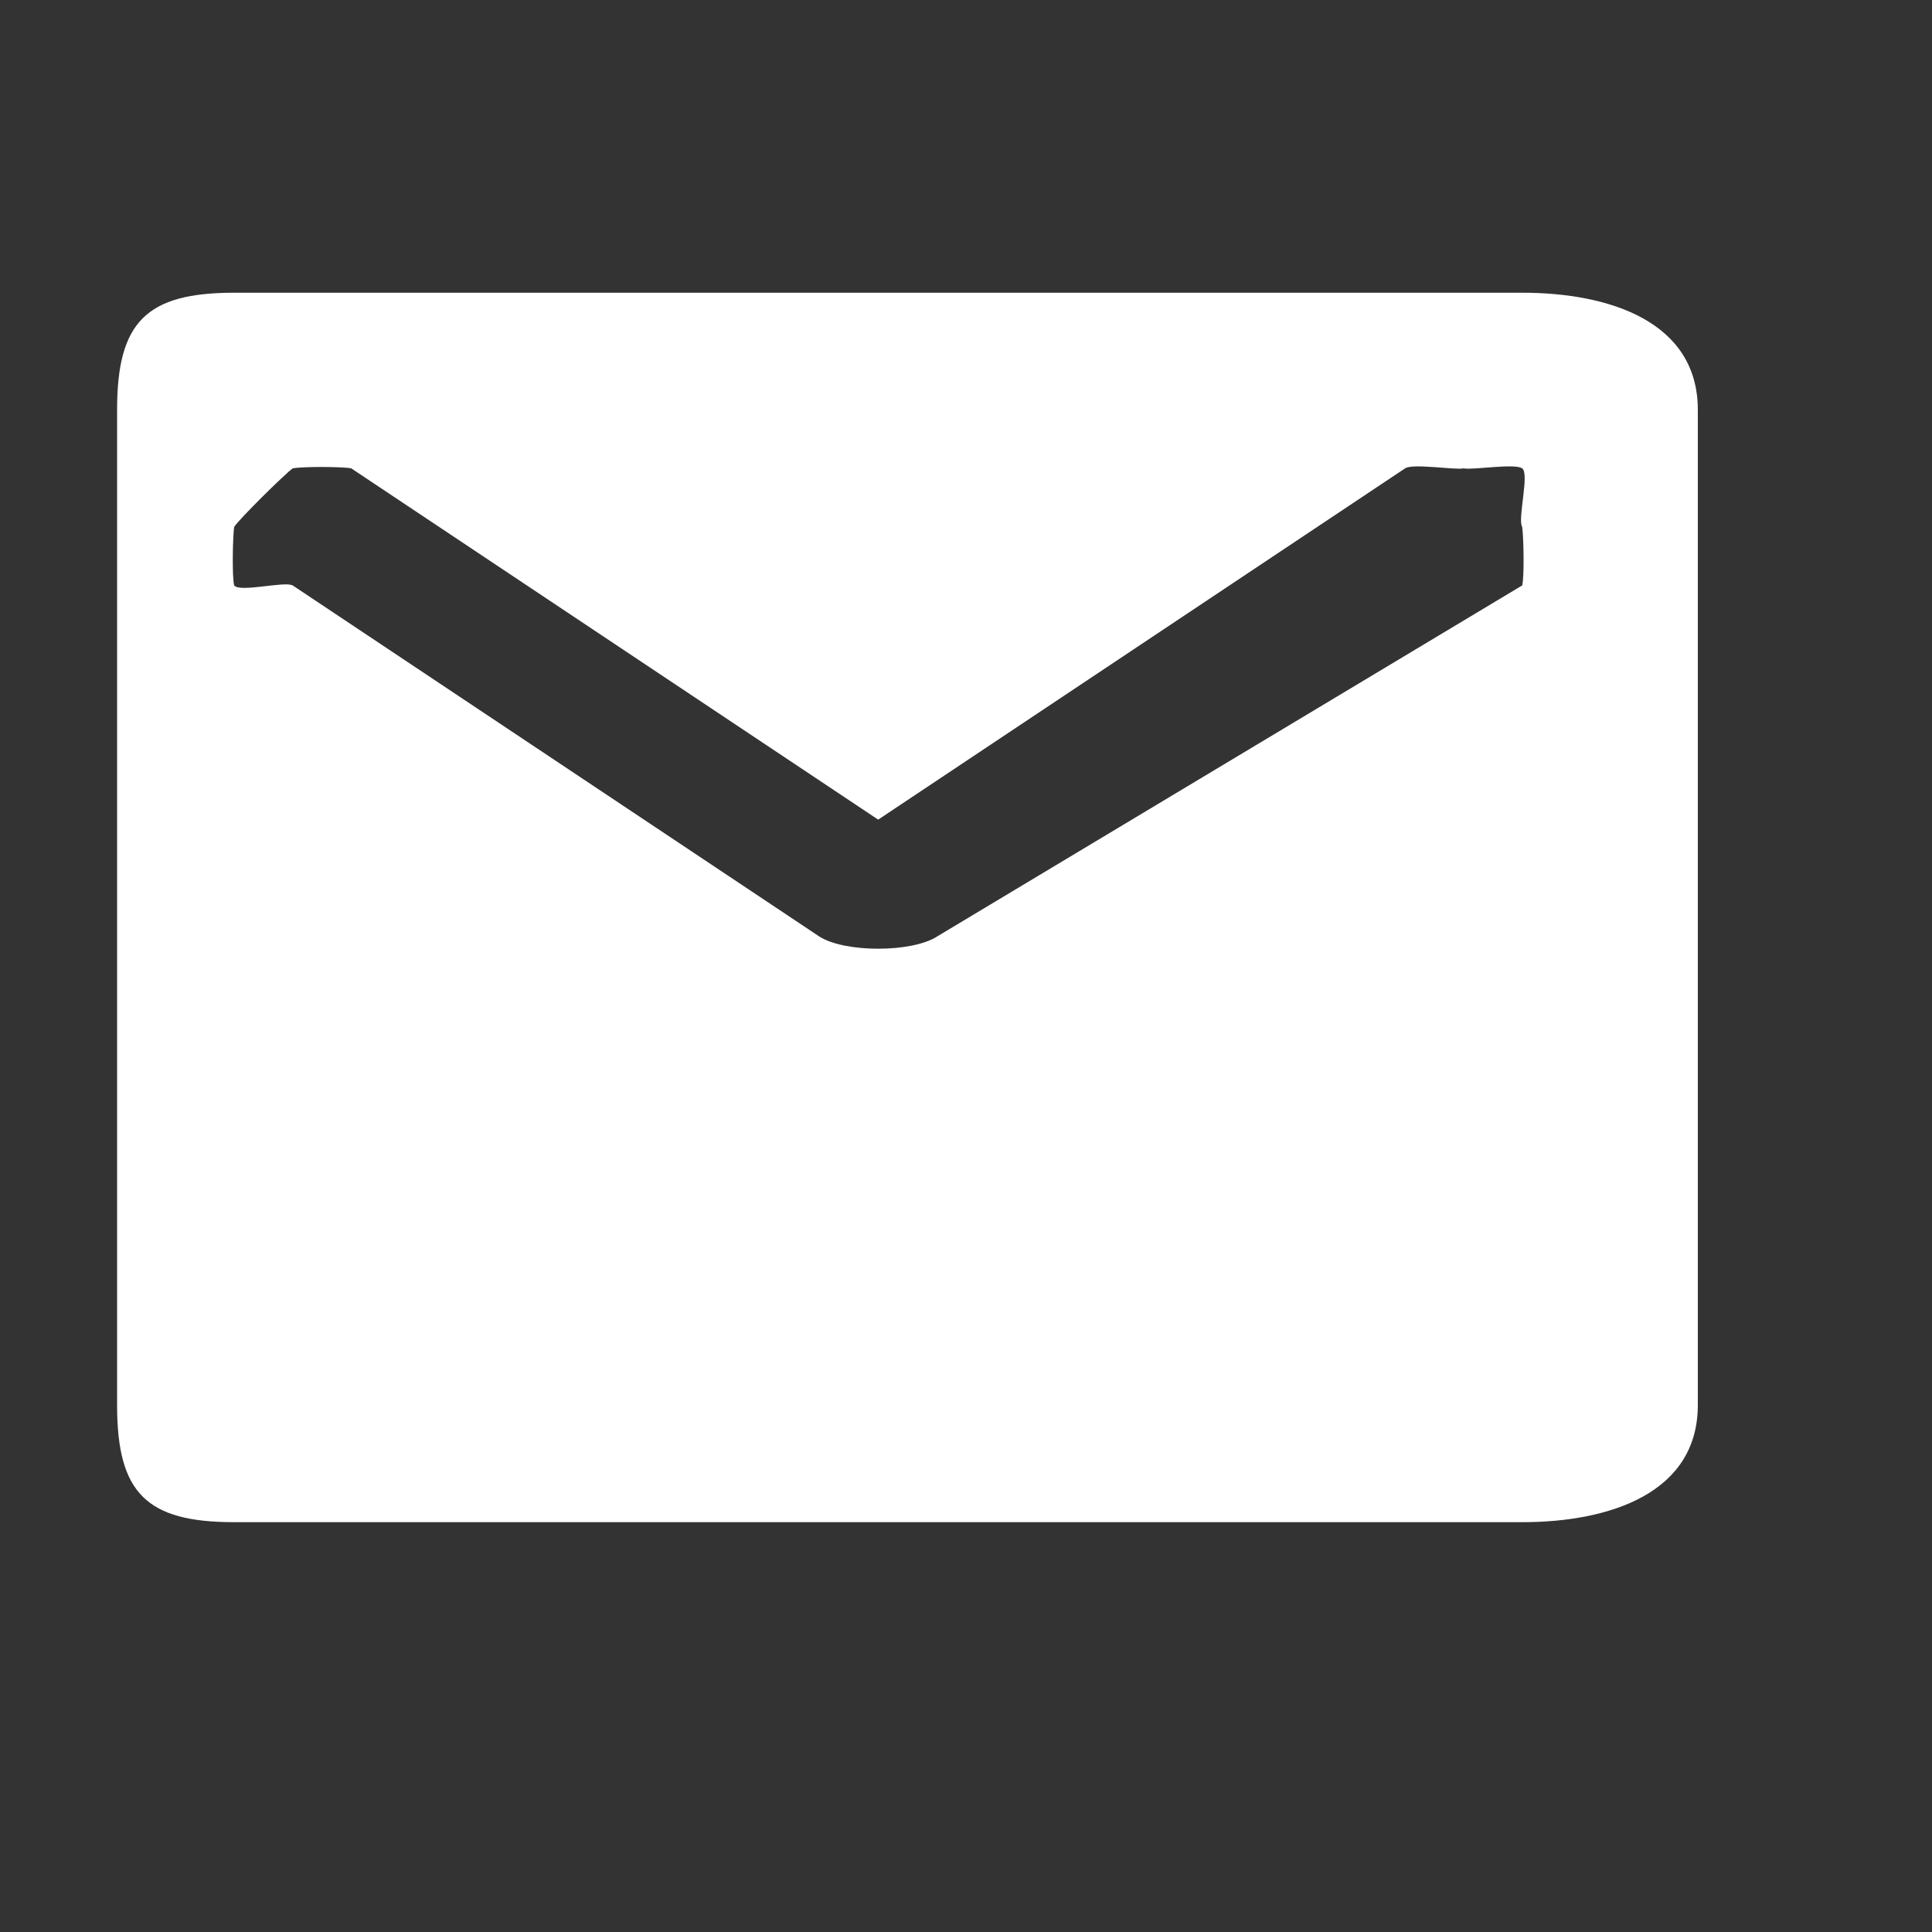 <?xml version="1.0" encoding="UTF-8"?> <svg xmlns="http://www.w3.org/2000/svg" width="33" height="33" viewBox="0 0 33 33" fill="none"><rect x="0" y="0" width="33" height="33" fill="#333333" stroke="none"/><path d="M26 5H4C2.499 5 2 5.499 2 7V24C2 25.501 2.499 26 4 26H26C27.501 26 29 25.501 29 24V7C29 5.499 27.501 5 26 5ZM26 10L16 16C15.563 16.273 14.437 16.273 14 16L5 10C4.863 9.923 4.096 10.124 4 10C3.904 9.876 4.039 10.152 4 10C3.961 9.848 3.976 9.155 4 9C4.024 8.845 3.917 9.133 4 9C4.083 8.867 4.871 8.09 5 8C5.129 7.91 4.846 8.032 5 8C5.154 7.968 5.846 7.969 6 8C6.154 8.031 5.871 7.911 6 8L15 14L24 8C24.129 7.911 24.846 8.031 25 8C25.154 7.969 24.846 7.968 25 8C25.154 8.032 25.871 7.91 26 8C26.129 8.09 25.917 8.867 26 9C26.083 9.133 25.976 8.845 26 9C26.024 9.155 26.039 9.848 26 10C25.961 10.152 26.096 9.876 26 10C25.904 10.124 26.137 9.923 26 10Z" fill="white"></path></svg> 